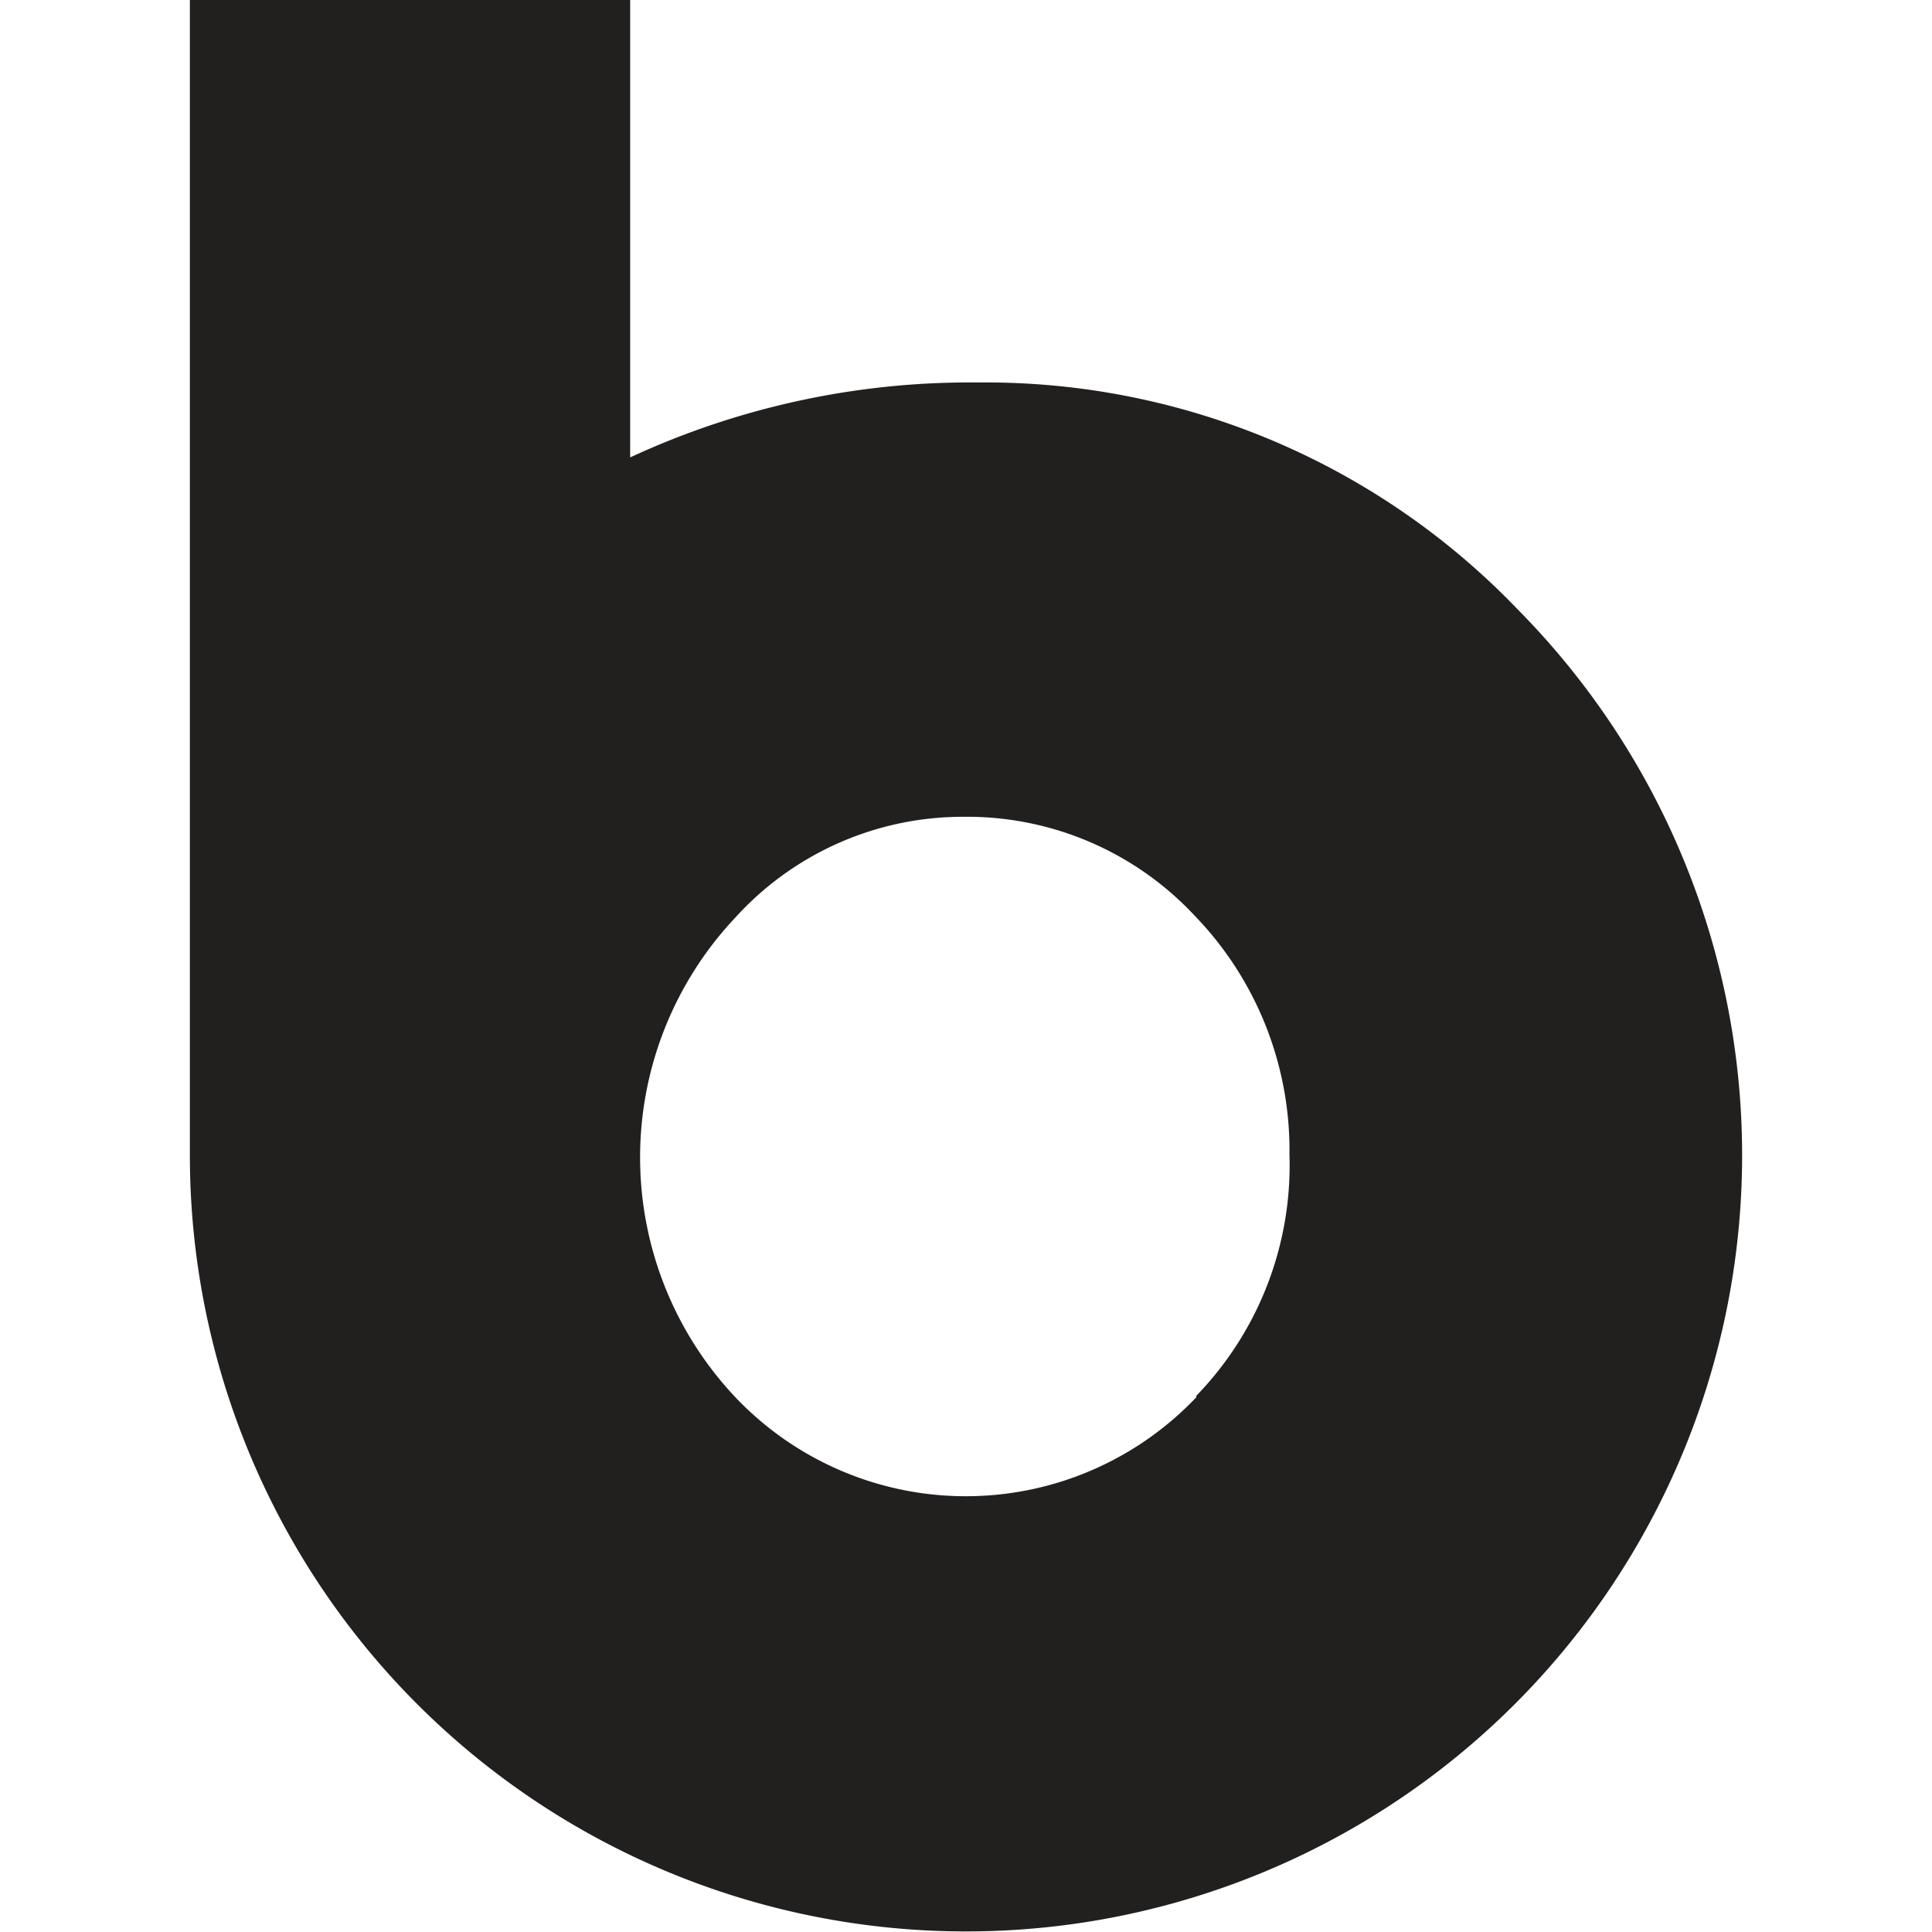 <?xml version="1.0" encoding="UTF-8"?> <svg xmlns="http://www.w3.org/2000/svg" id="Layer_1" data-name="Layer 1" viewBox="0 0 256 256"><defs><style>.cls-1{fill:#221f1f;}</style></defs><path class="cls-1" d="M129.62,50.68A107,107,0,0,0,83.5,60.61V0H25.16V153.16a102.84,102.84,0,1,0,176-72.35A97.65,97.65,0,0,0,129.7,50.68m28.85,134.43A42.11,42.11,0,0,1,99,186.7q-.81-.76-1.59-1.59a46.32,46.32,0,0,1,0-63.5,40.69,40.69,0,0,1,30.24-13.38,41.22,41.22,0,0,1,30.61,13.06A44.68,44.68,0,0,1,170.86,153a43.88,43.88,0,0,1-12.39,32"></path></svg> 